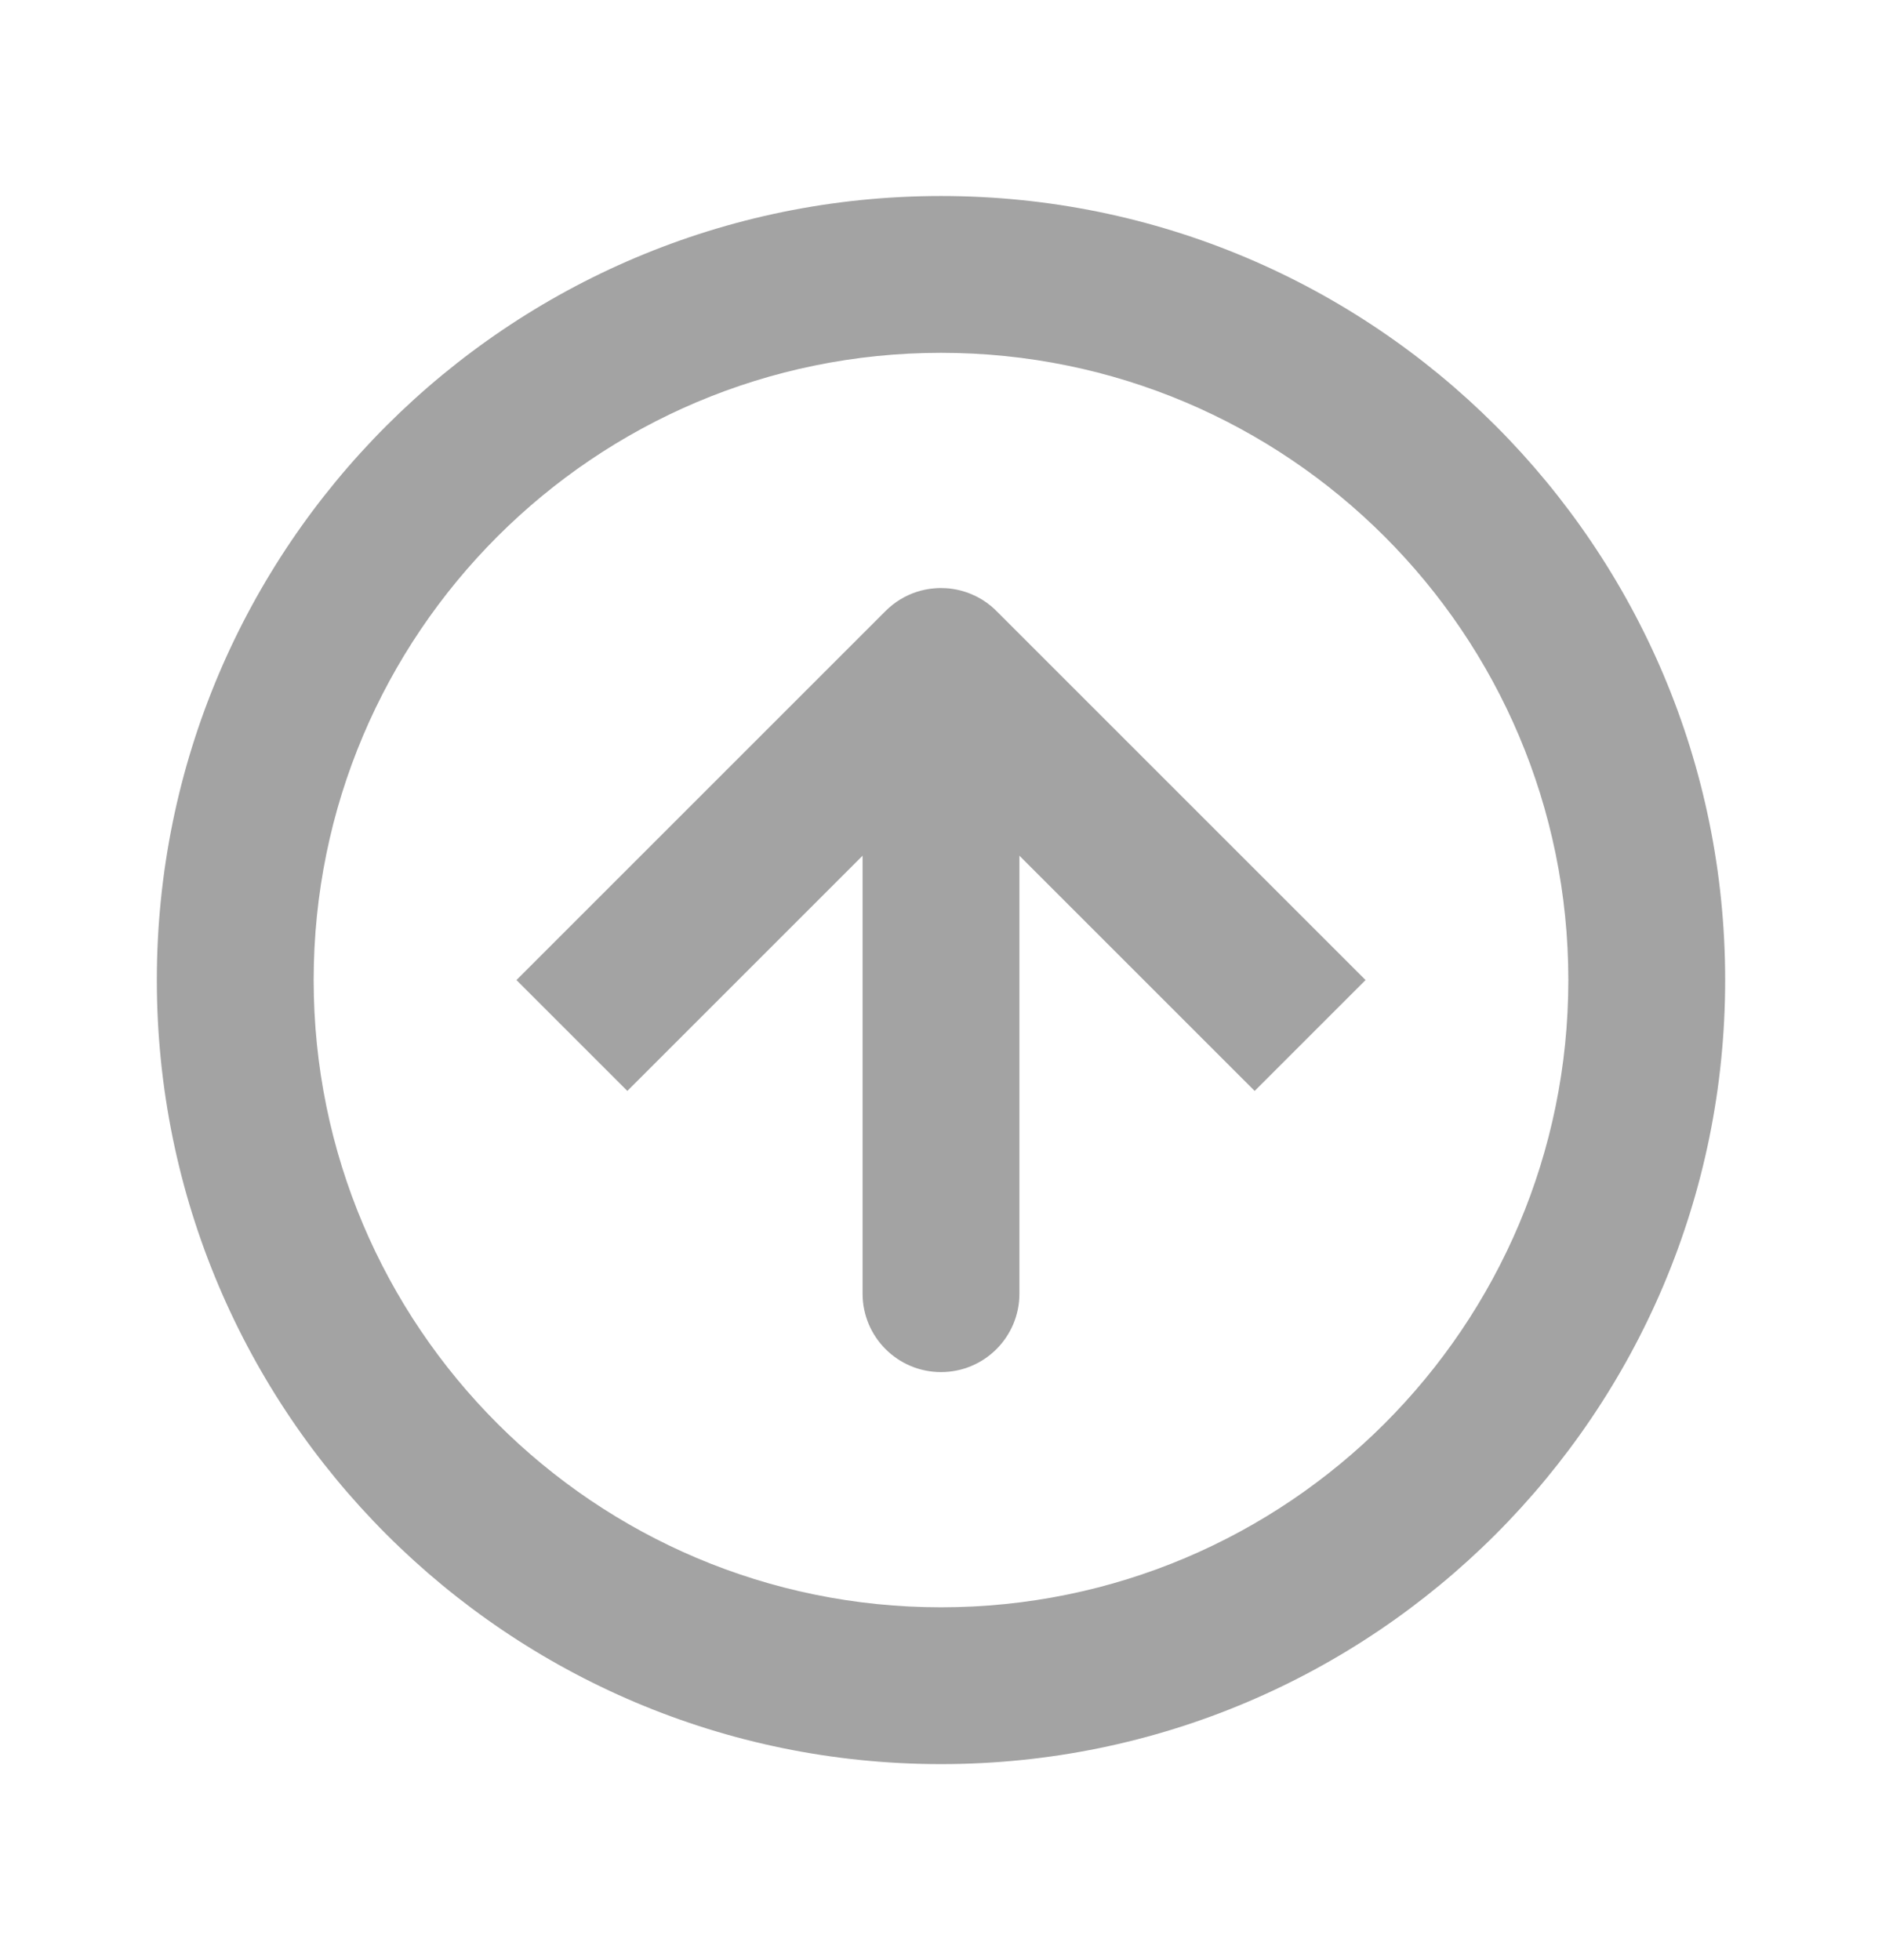<svg xmlns="http://www.w3.org/2000/svg" width="24" height="25" viewBox="0 0 24 25" fill="none"><path fill-rule="evenodd" clip-rule="evenodd" d="M12 20.5C7.582 20.5 4 16.918 4 12.5C4 8.082 7.582 4.5 12 4.5C16.418 4.5 20 8.082 20 12.5C20 16.918 16.418 20.5 12 20.5ZM2 12.5C2 18.023 6.477 22.5 12 22.5C17.523 22.5 22 18.023 22 12.5C22 6.977 17.523 2.5 12 2.5C6.477 2.5 2 6.977 2 12.5Z" fill="#A3A3A3"></path><path fill-rule="evenodd" clip-rule="evenodd" d="M13 16.5C13 17.052 12.553 17.5 12 17.5C11.448 17.5 11 17.052 11 16.5V10.914L8 13.914L6.586 12.5L11.293 7.793C11.408 7.678 11.545 7.596 11.69 7.549C11.761 7.526 11.836 7.51 11.913 7.504C11.964 7.499 12.015 7.499 12.065 7.502C12.181 7.51 12.292 7.537 12.394 7.581C12.482 7.618 12.566 7.669 12.642 7.733C12.667 7.754 12.691 7.776 12.714 7.8L17.414 12.5L16 13.914L13 10.914V16.5Z" fill="#A3A3A3"></path></svg>